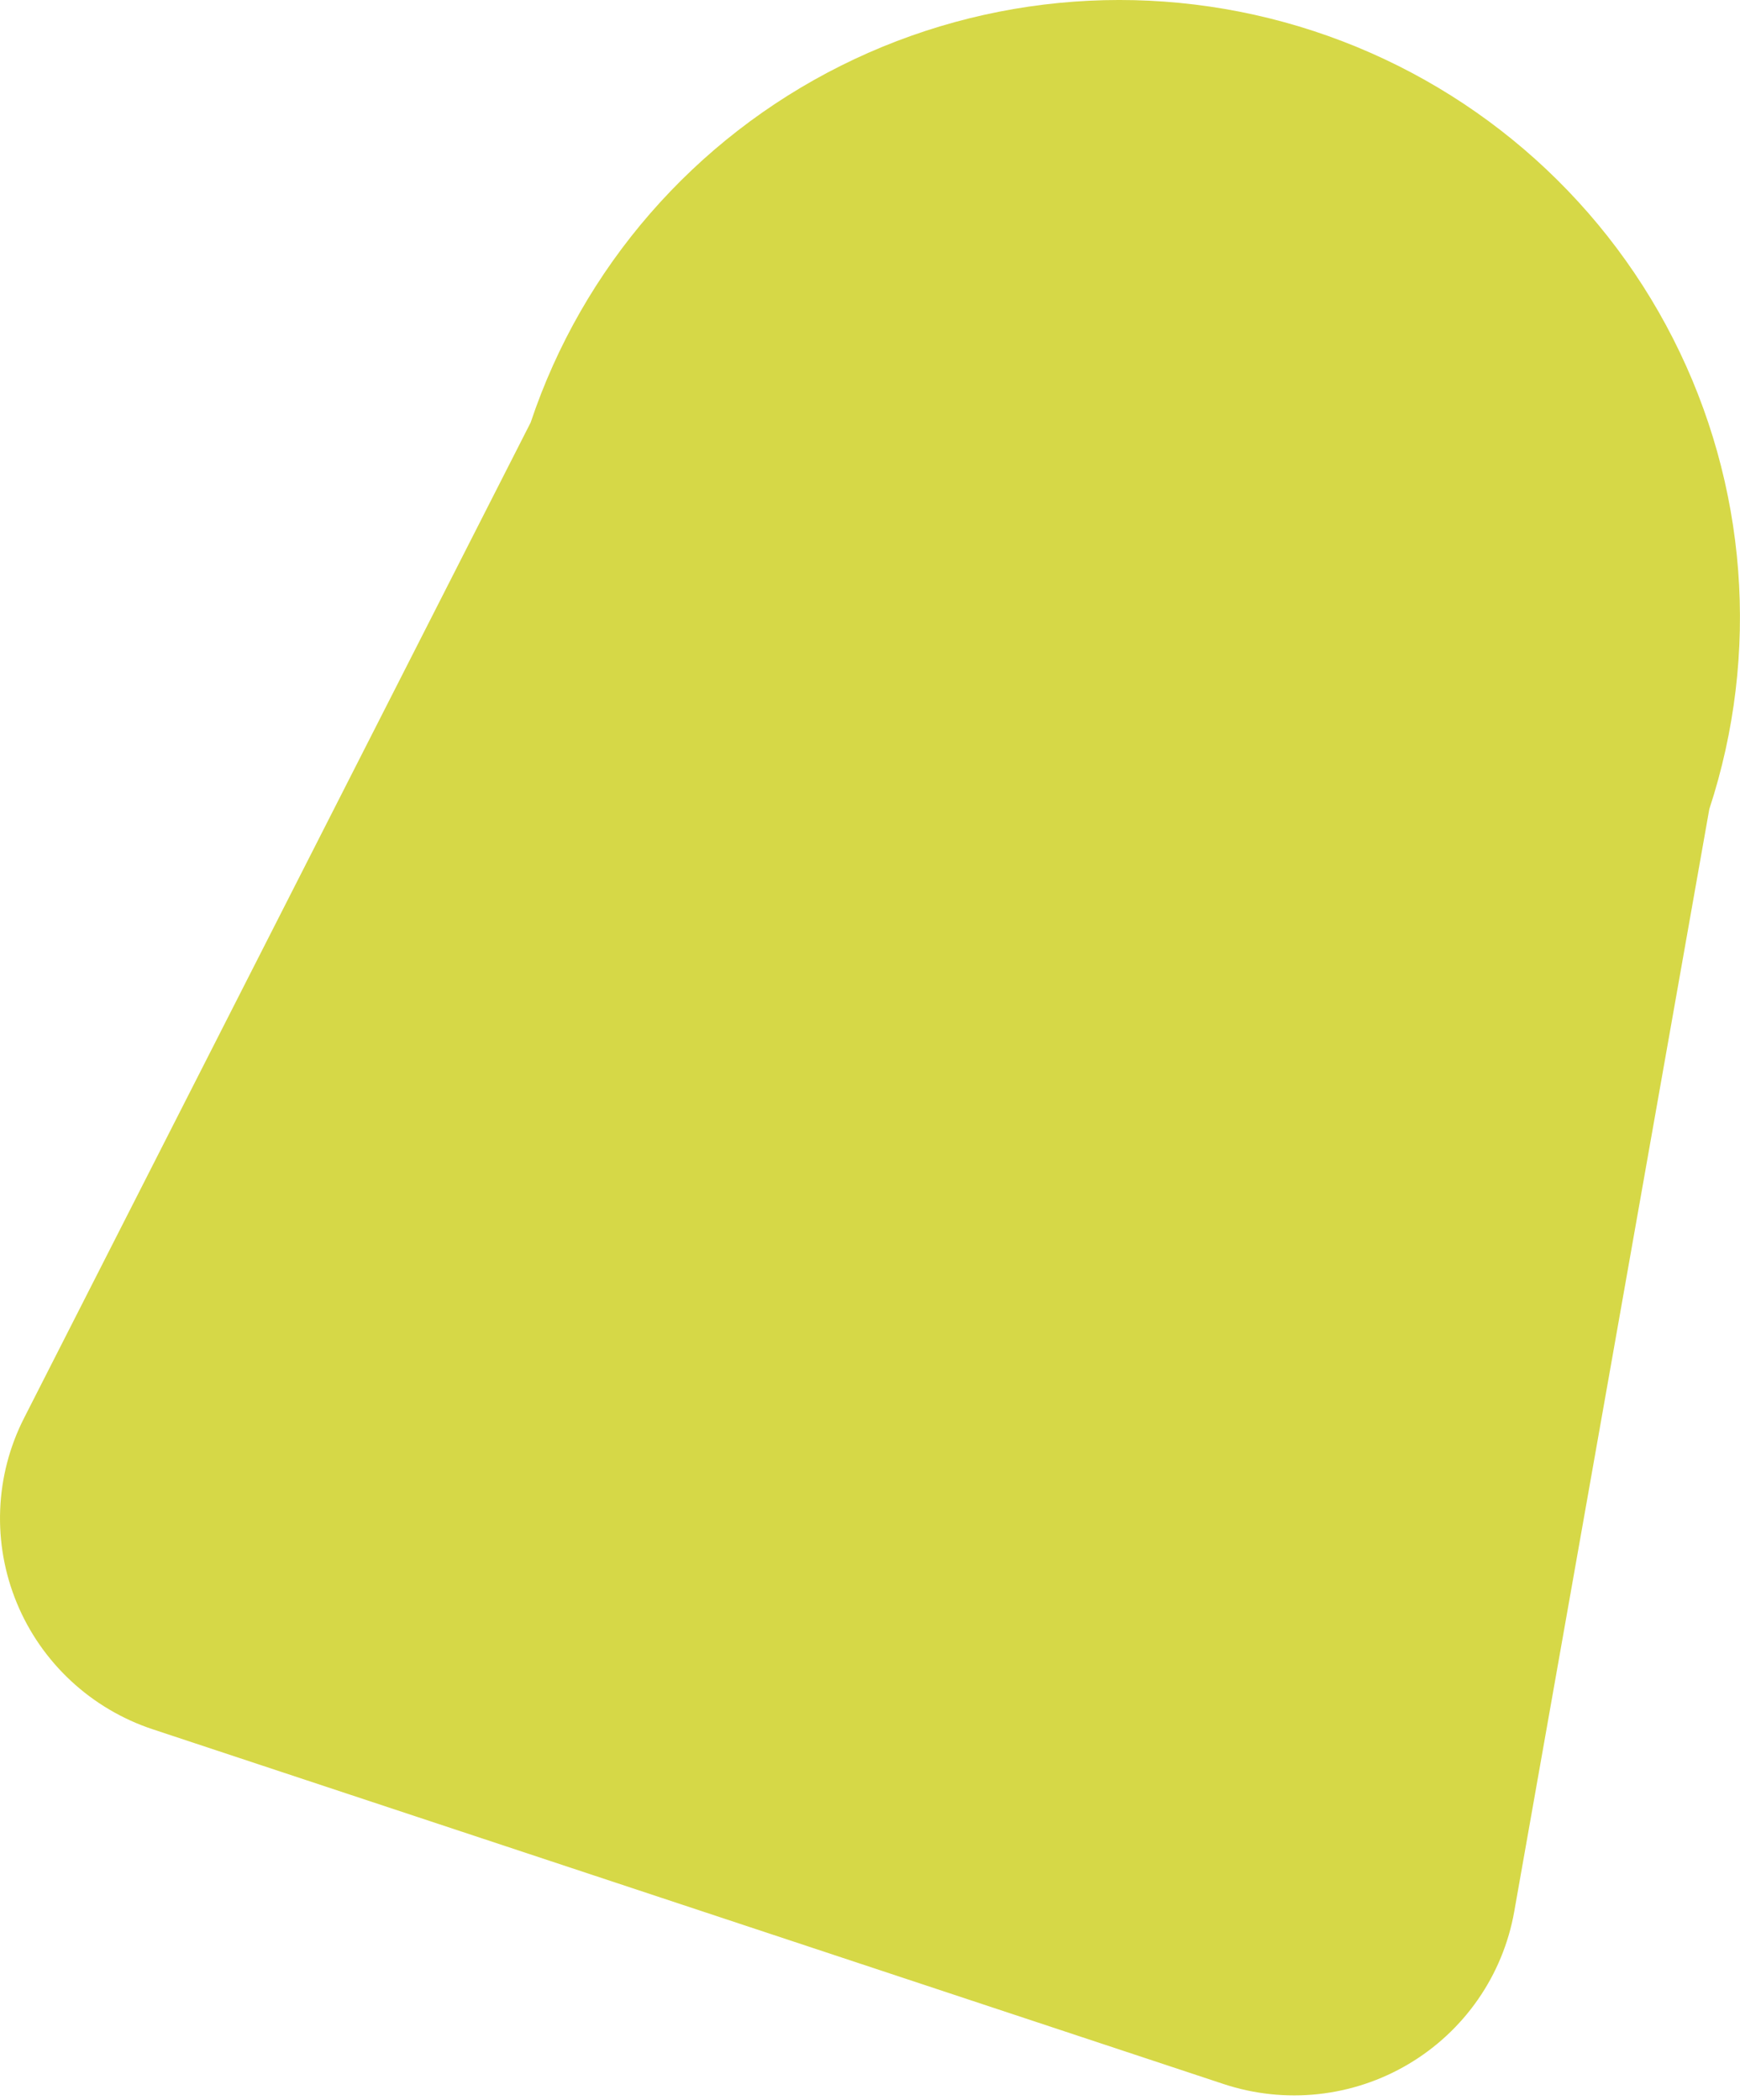 <?xml version="1.0" encoding="UTF-8"?> <svg xmlns="http://www.w3.org/2000/svg" width="58" height="70" viewBox="0 0 58 70" fill="none"> <path d="M0.561 53.429C0.154 52.444 -0.036 51.384 0.006 50.32C0.047 49.256 0.319 48.213 0.803 47.263L17.689 14.081C19.418 8.912 23.137 4.636 28.03 2.19C32.922 -0.256 38.59 -0.671 43.791 1.035C48.991 2.741 53.299 6.428 55.771 11.29C58.243 16.151 58.677 21.789 56.977 26.968L50.474 63.717C50.288 64.765 49.877 65.762 49.27 66.638C48.662 67.515 47.871 68.251 46.952 68.796C46.033 69.342 45.006 69.683 43.942 69.798C42.878 69.913 41.801 69.798 40.786 69.462L5.096 57.64C4.08 57.304 3.149 56.754 2.367 56.027C1.584 55.3 0.968 54.414 0.561 53.429Z" fill="#D6D847"></path> </svg> 